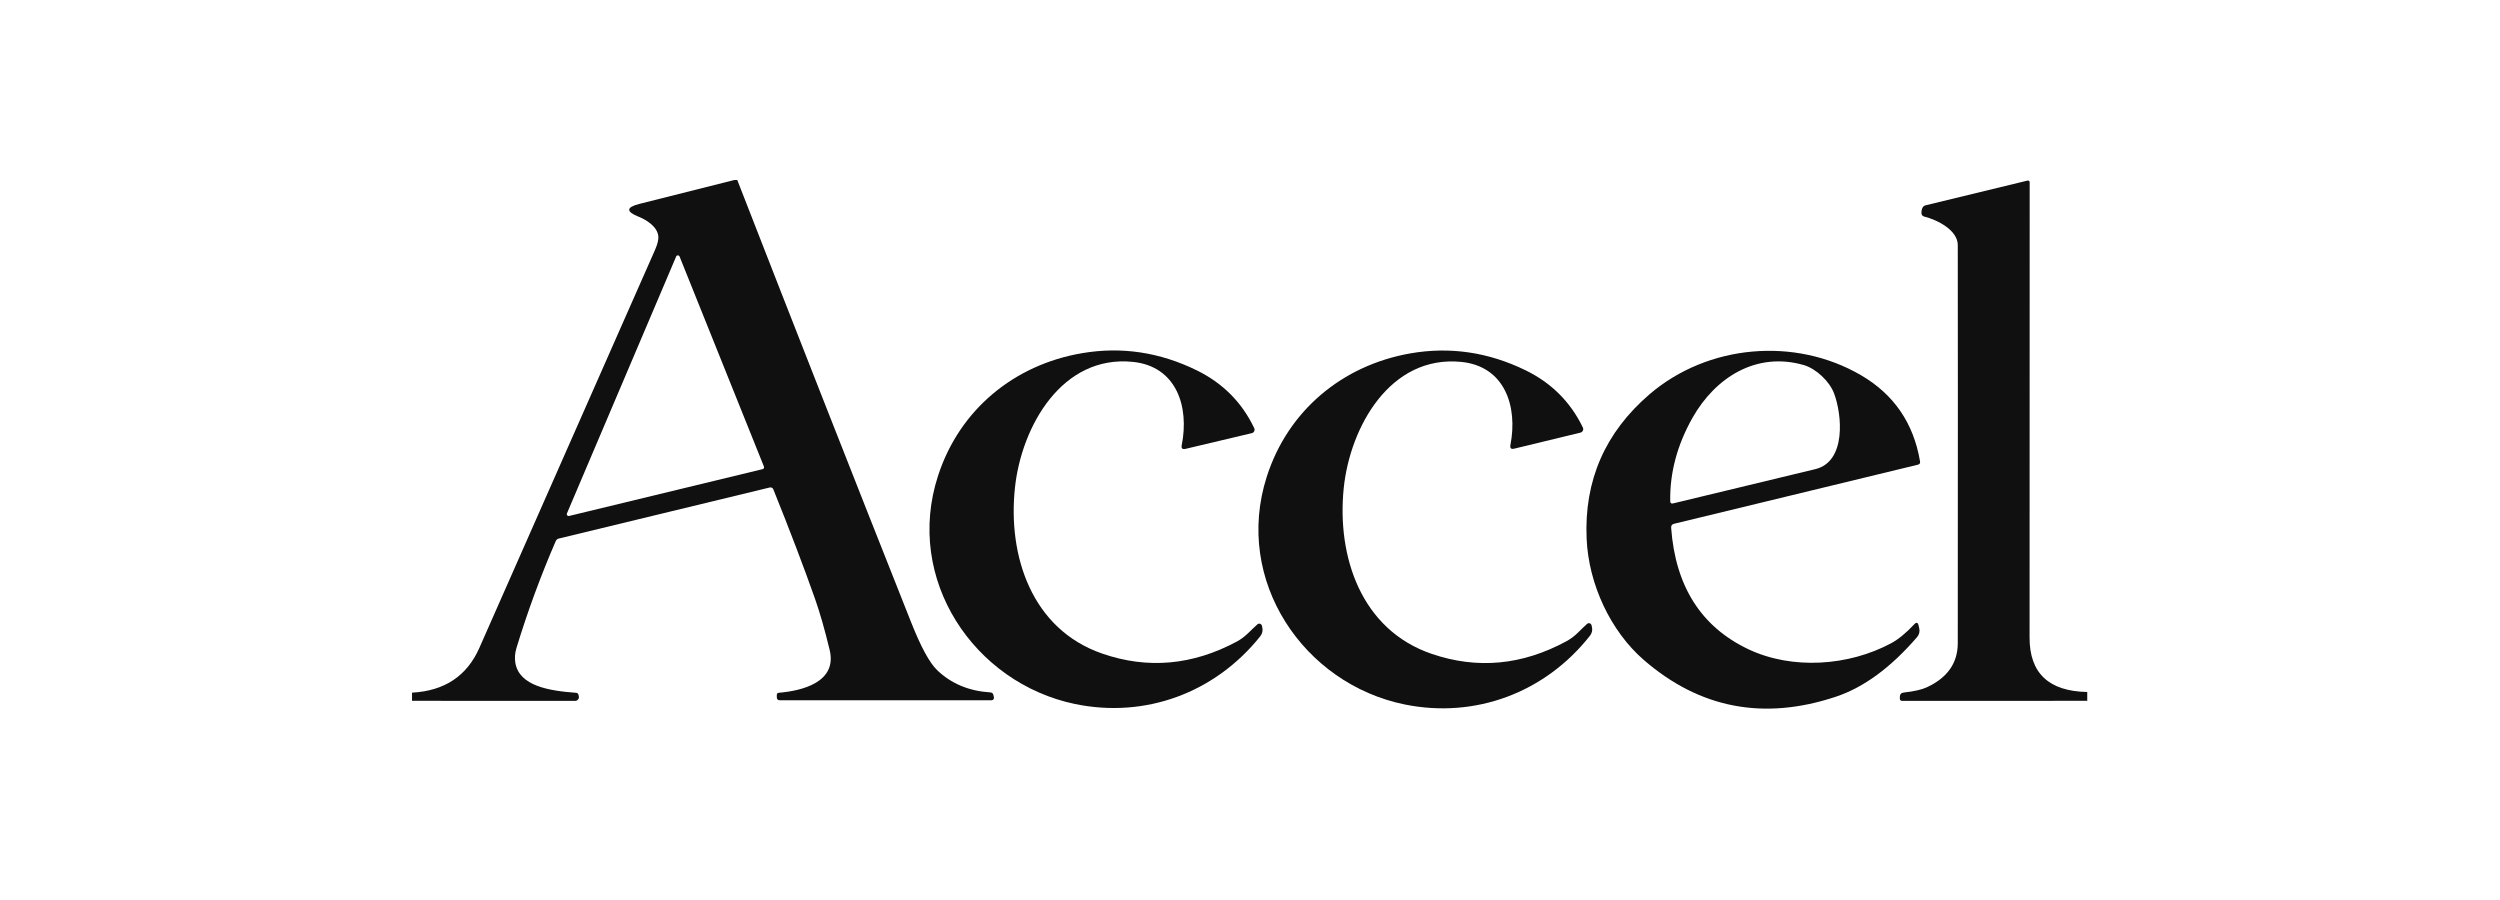 <svg width="100" height="36" viewBox="0 0 100 36" fill="none" xmlns="http://www.w3.org/2000/svg">
<rect width="100" height="36" fill="white"/>
<g clip-path="url(#clip0_175_108)">
<path d="M29.491 7.2C31.789 13.101 34.105 18.996 36.441 24.881C36.833 25.873 37.182 26.514 37.484 26.804C38.048 27.346 38.759 27.643 39.618 27.697C39.681 27.701 39.72 27.734 39.735 27.795L39.757 27.891C39.772 27.952 39.726 28.011 39.663 28.011H31.193C31.113 28.011 31.072 27.969 31.072 27.887V27.802C31.072 27.745 31.1 27.715 31.156 27.71C32.071 27.634 33.5 27.292 33.186 25.997C32.993 25.193 32.798 24.515 32.605 23.964C32.162 22.707 31.605 21.242 30.933 19.573C30.911 19.516 30.85 19.486 30.792 19.499L22.347 21.543C22.293 21.558 22.254 21.591 22.23 21.643C21.621 23.049 21.098 24.476 20.658 25.921C20.597 26.124 20.582 26.32 20.613 26.509C20.767 27.442 21.972 27.634 23.044 27.712C23.096 27.717 23.128 27.743 23.139 27.793L23.152 27.847C23.176 27.943 23.104 28.035 23.007 28.035L16.481 28.033V27.706C17.78 27.636 18.676 27.041 19.173 25.919C21.372 20.942 23.714 15.633 26.201 9.996C26.305 9.758 26.348 9.575 26.333 9.442C26.285 9.048 25.83 8.782 25.55 8.671C25.032 8.464 25.041 8.291 25.576 8.156L29.373 7.2L29.491 7.2ZM30.508 18.765C30.551 18.754 30.575 18.708 30.558 18.664L27.183 10.261C27.157 10.2 27.073 10.198 27.047 10.259L22.677 20.538C22.653 20.593 22.703 20.654 22.762 20.639L30.508 18.765Z" fill="#101010"/>
<path d="M83.49 27.68V28.033L76.089 28.035C76.026 28.035 75.993 28.002 75.993 27.939V27.878C75.995 27.771 76.047 27.712 76.154 27.701C76.564 27.656 76.869 27.586 77.067 27.494C77.895 27.113 78.309 26.525 78.311 25.727C78.316 18.22 78.316 12.914 78.311 9.804C78.311 9.202 77.483 8.791 76.973 8.664C76.9 8.645 76.861 8.599 76.858 8.523C76.854 8.453 76.865 8.39 76.889 8.331C76.915 8.268 76.963 8.226 77.03 8.211L81.091 7.226C81.154 7.211 81.187 7.237 81.187 7.3C81.187 14.223 81.185 20.29 81.183 25.5C81.18 26.926 81.95 27.651 83.49 27.68Z" fill="#101010"/>
<path d="M45.322 14.476C42.481 14.182 40.861 17.054 40.599 19.499C40.303 22.238 41.269 25.169 44.088 26.143C45.907 26.773 47.703 26.612 49.474 25.662C49.841 25.463 50.017 25.215 50.298 24.973C50.359 24.919 50.455 24.949 50.476 25.028C50.481 25.052 50.485 25.069 50.489 25.084C50.522 25.219 50.496 25.341 50.409 25.453C48.598 27.719 45.807 28.741 43.003 28.161C38.957 27.32 36.172 23.169 37.523 19.028C38.38 16.387 40.564 14.589 43.283 14.127C44.862 13.857 46.395 14.088 47.883 14.82C48.917 15.33 49.68 16.099 50.168 17.124C50.209 17.206 50.162 17.307 50.073 17.326L47.423 17.954C47.295 17.985 47.245 17.936 47.269 17.808C47.579 16.254 47.054 14.657 45.322 14.476Z" fill="#101010"/>
<path d="M58.45 14.476C55.607 14.195 54.001 17.078 53.749 19.526C53.469 22.269 54.449 25.198 57.275 26.157C59.099 26.778 60.894 26.608 62.662 25.647C63.028 25.449 63.204 25.198 63.484 24.954C63.544 24.902 63.64 24.93 63.661 25.008C63.668 25.032 63.672 25.05 63.674 25.065C63.709 25.2 63.683 25.322 63.596 25.433C61.797 27.711 59.01 28.748 56.199 28.181C52.146 27.362 49.34 23.221 50.67 19.07C51.515 16.425 53.69 14.614 56.41 14.136C57.988 13.86 59.524 14.082 61.016 14.808C62.054 15.313 62.82 16.078 63.314 17.1C63.356 17.183 63.308 17.283 63.219 17.305L60.571 17.946C60.443 17.978 60.393 17.928 60.417 17.8C60.719 16.244 60.185 14.649 58.45 14.476Z" fill="#101010"/>
<path d="M66.846 21.112C67.017 23.452 68.045 25.071 69.93 25.967C71.693 26.804 73.948 26.638 75.637 25.734C75.928 25.579 76.238 25.326 76.57 24.971C76.657 24.88 76.715 24.895 76.743 25.017L76.769 25.13C76.8 25.252 76.769 25.383 76.687 25.479C75.635 26.701 74.549 27.499 73.425 27.872C70.543 28.828 67.984 28.336 65.747 26.394C64.43 25.252 63.543 23.376 63.465 21.546C63.363 19.22 64.205 17.294 65.987 15.766C68.308 13.781 71.784 13.465 74.432 15.004C75.752 15.771 76.542 16.921 76.802 18.458C76.813 18.529 76.785 18.573 76.715 18.588L66.963 20.951C66.879 20.97 66.84 21.025 66.846 21.112ZM67.696 16.719C67.087 17.802 66.79 18.911 66.809 20.046C66.811 20.125 66.85 20.155 66.926 20.136C68.609 19.73 70.504 19.273 72.615 18.765C73.855 18.464 73.688 16.592 73.36 15.729C73.176 15.245 72.634 14.742 72.153 14.603C70.27 14.058 68.622 15.08 67.696 16.719Z" fill="#101010"/>
</g>
<defs>
<clipPath id="clip0_175_108">
<rect width="67.034" height="21.6" fill="white" transform="translate(16.482 7.2)"/>
</clipPath>
</defs>
</svg>
